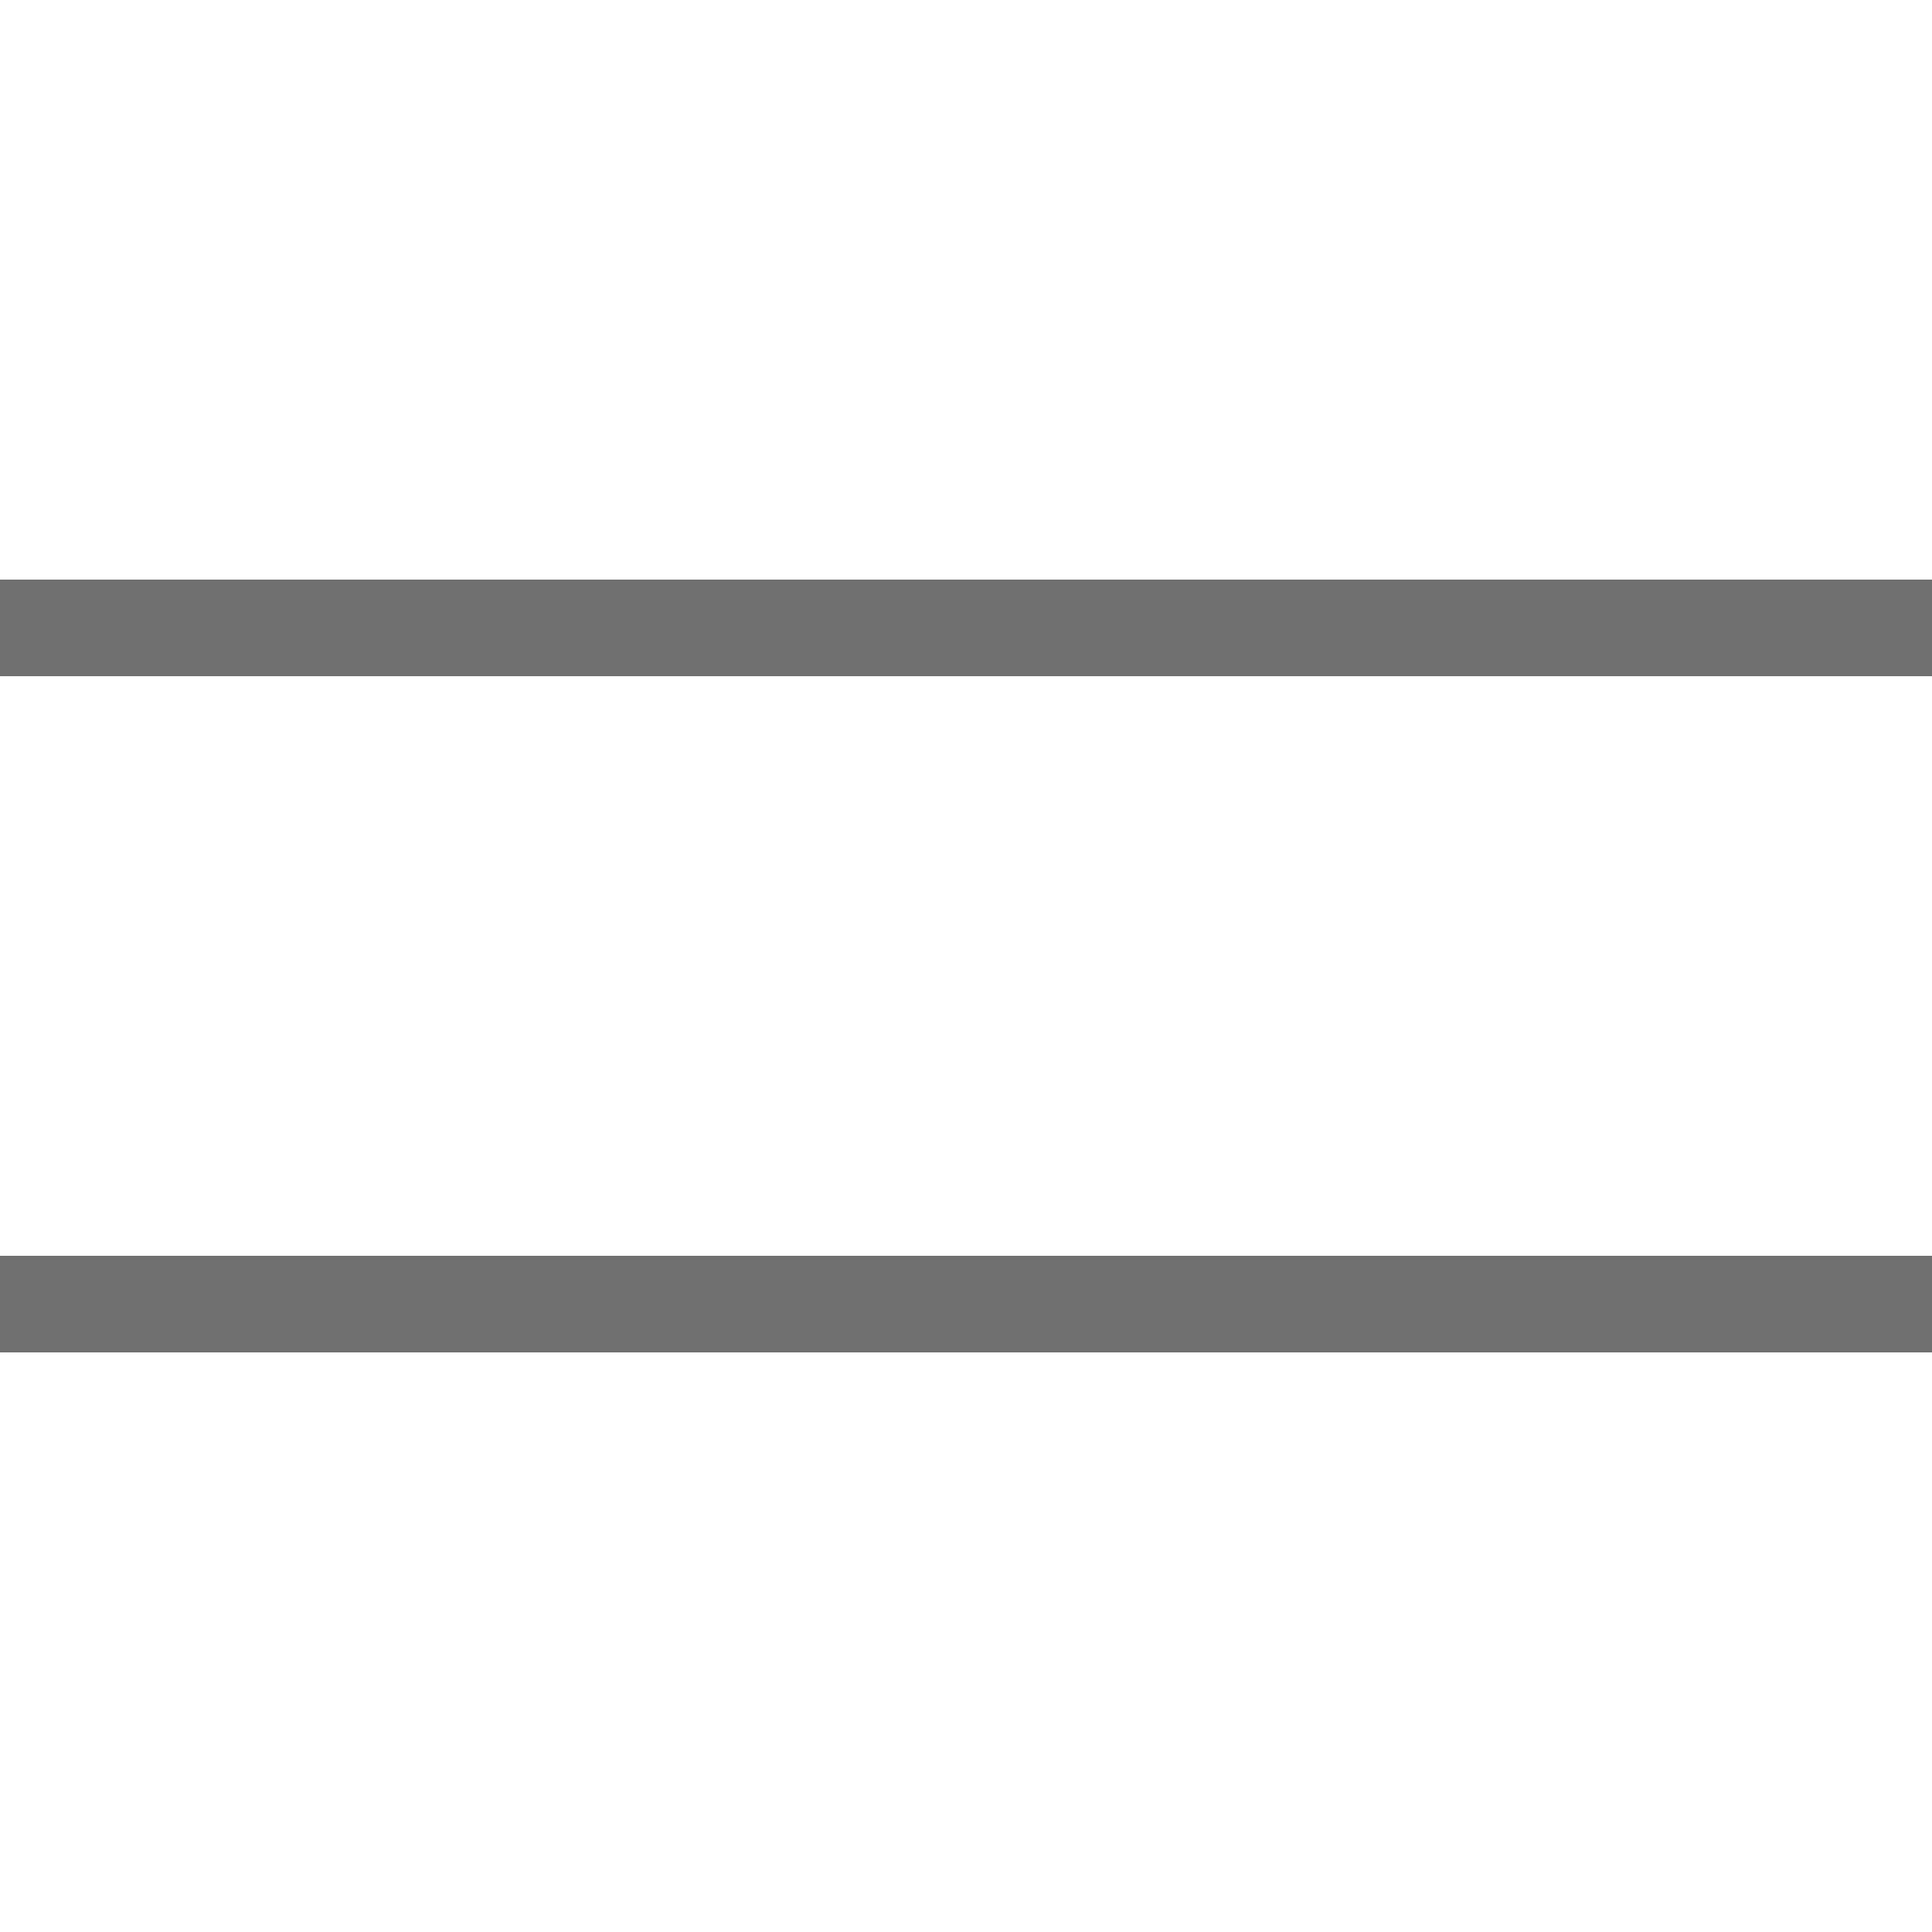 <svg version="1.1" xmlns="http://www.w3.org/2000/svg" xmlns:xlink="http://www.w3.org/1999/xlink" x="0px" y="0px" viewBox="0 0 20 20" style="enable-background:new 0 0 20 20;" xml:space="preserve">
<style type="text/css">
	.mobile-menu-st0{fill:#707070;}
</style>
<rect y="6" class="mobile-menu-st0 top-line" width="20" height="1"/>
<rect y="13" class="mobile-menu-st0 bottom-line" width="20" height="1"/>
<!--<rect y="6" class="mobile-menu-st0" width="20" height="1"/>-->
<!--<rect y="13" class="mobile-menu-st0" width="20" height="1"/>-->
</svg>
